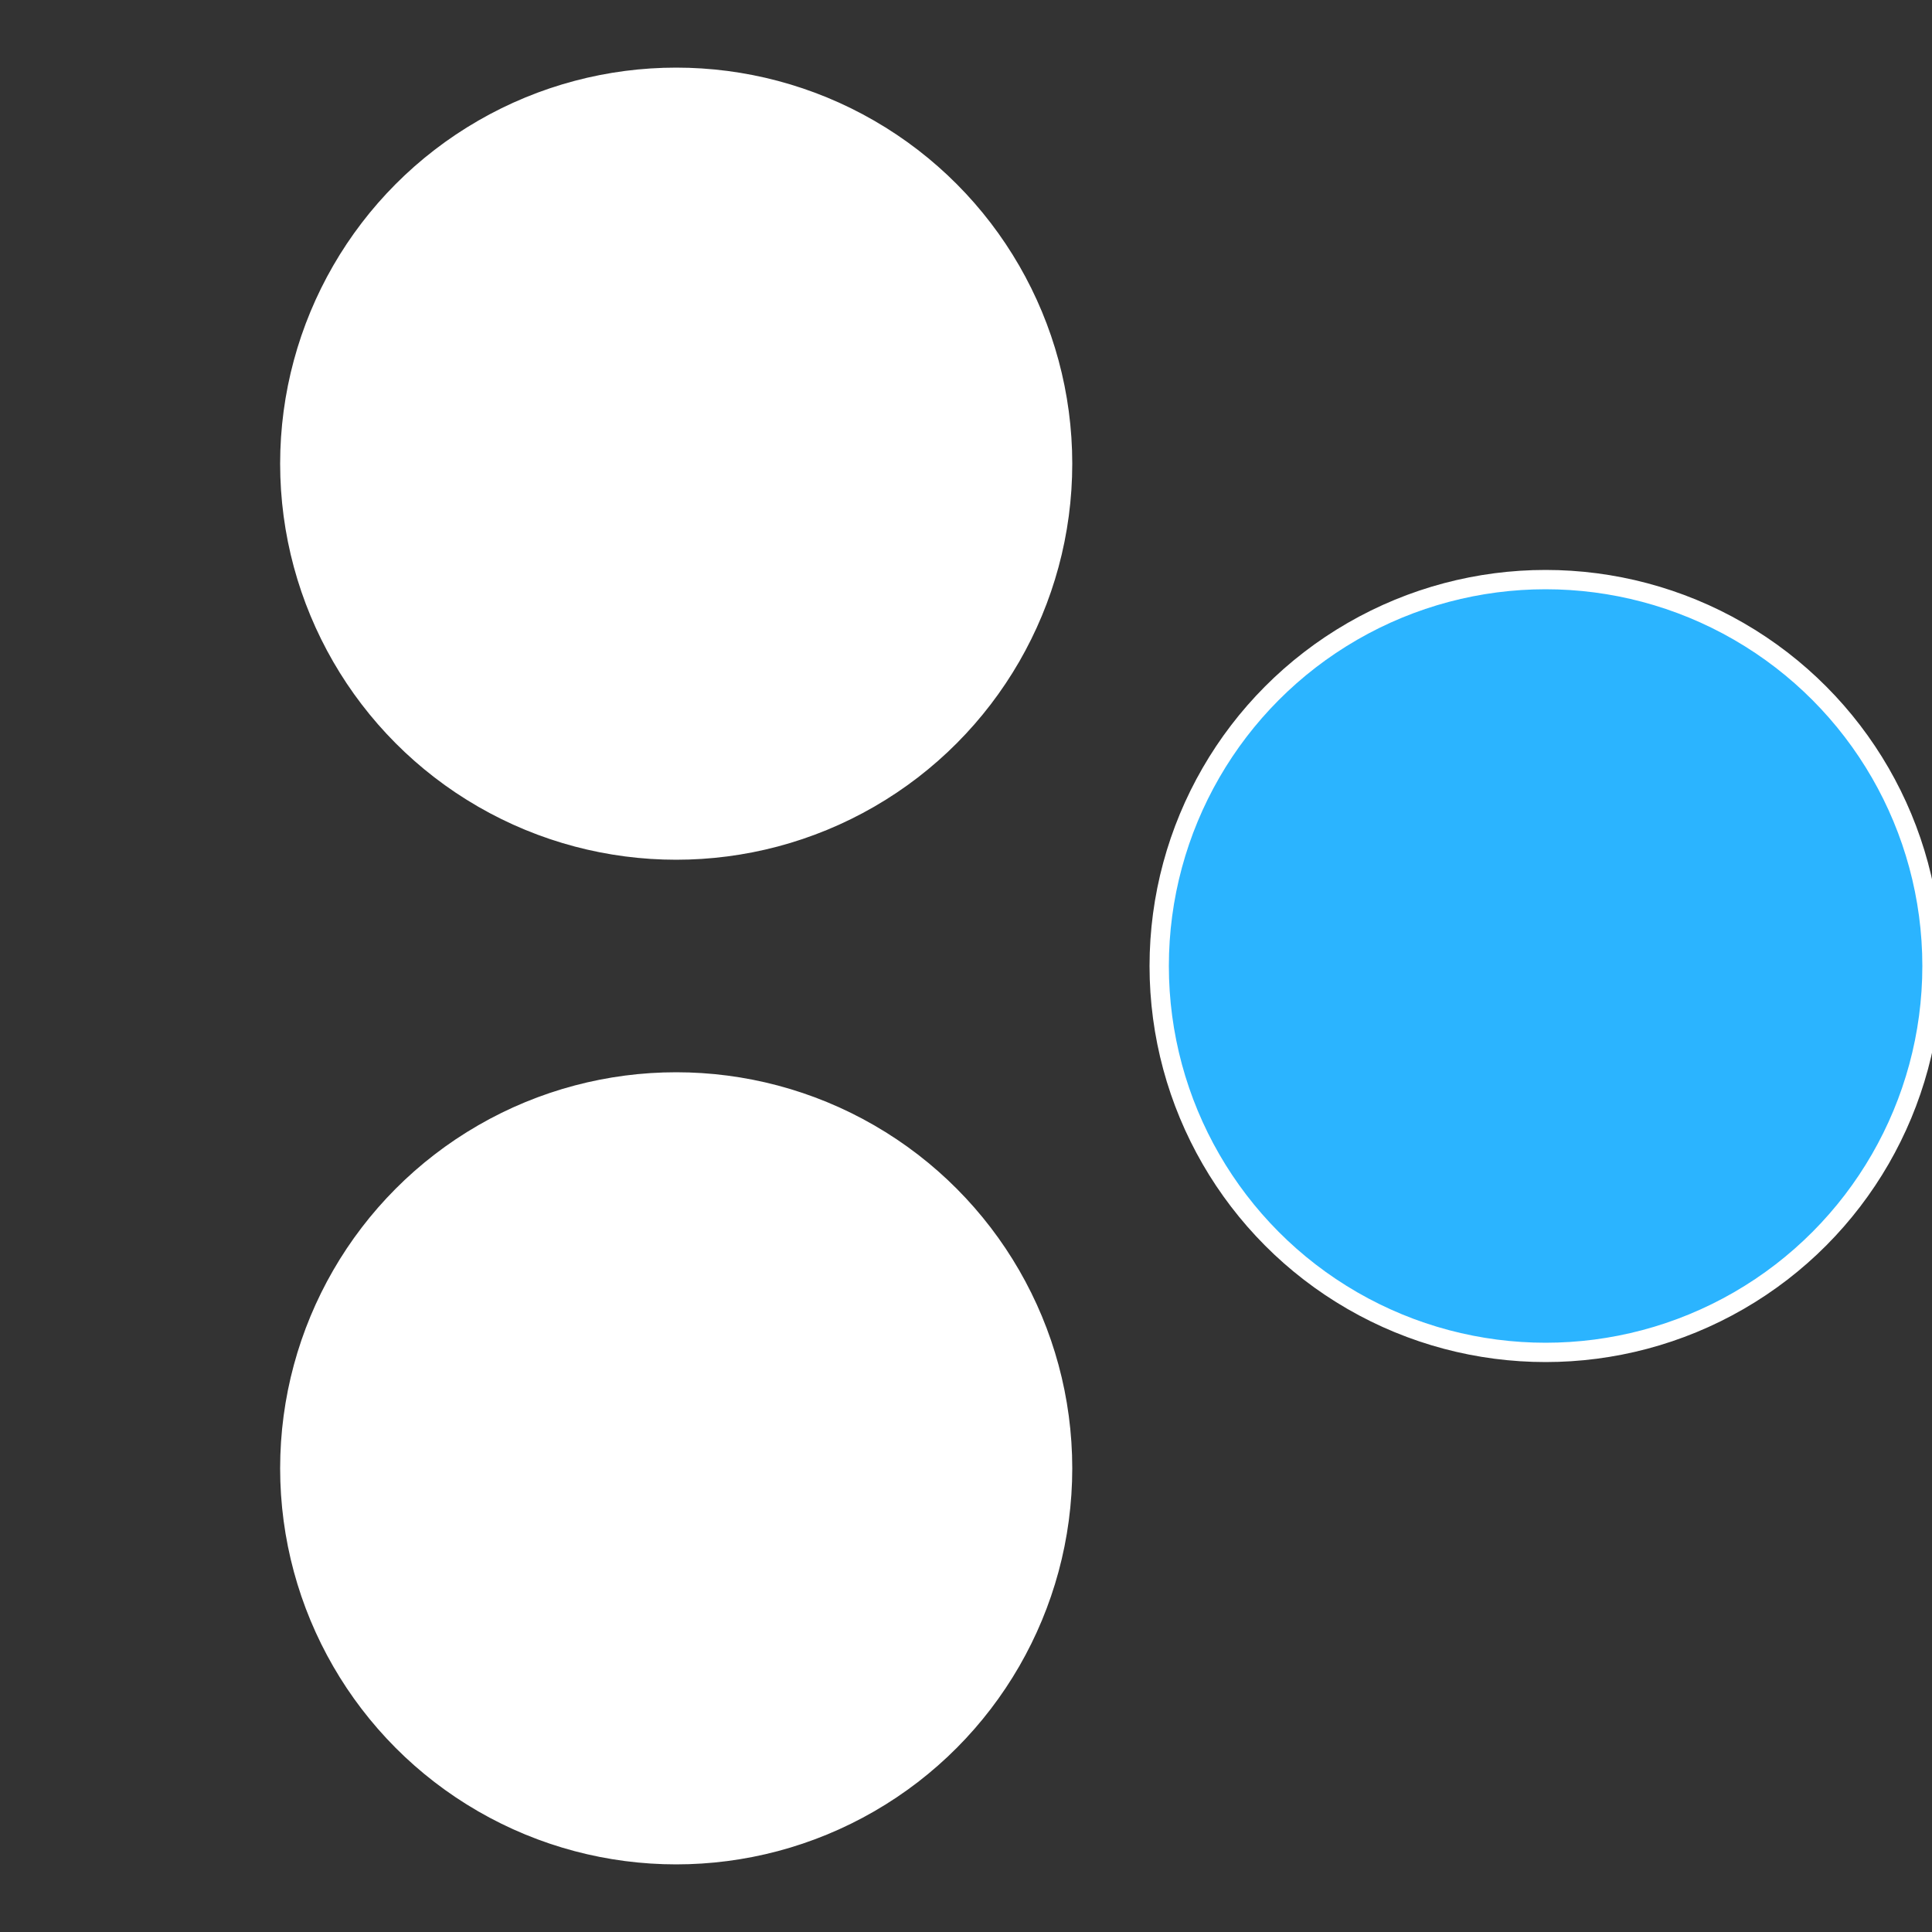 <?xml version="1.0" standalone="no"?>
<svg width="500" height="500" viewBox="-1 -1 2 2" xmlns="http://www.w3.org/2000/svg">
 
                <rect x="-1" y="-1" width="2" height="2" fill="#333333" stroke="none"/>
 
                <circle cx="0.6" cy="0" r="0.4" fill="#2bb4ffffffffffffd4f3ffffffffffffd4f3" stroke="#fff" stroke-width="1%" />
             
                <circle cx="-0.3" cy="0.52" r="0.4" fill="#ffffffffffffd4f32bb4ffffffffffffd4f3" stroke="#fff" stroke-width="1%" />
             
                <circle cx="-0.3" cy="-0.52" r="0.4" fill="#ffffffffffffd4f3ffffffffffffd4f32bb4" stroke="#fff" stroke-width="1%" />
            </svg>

